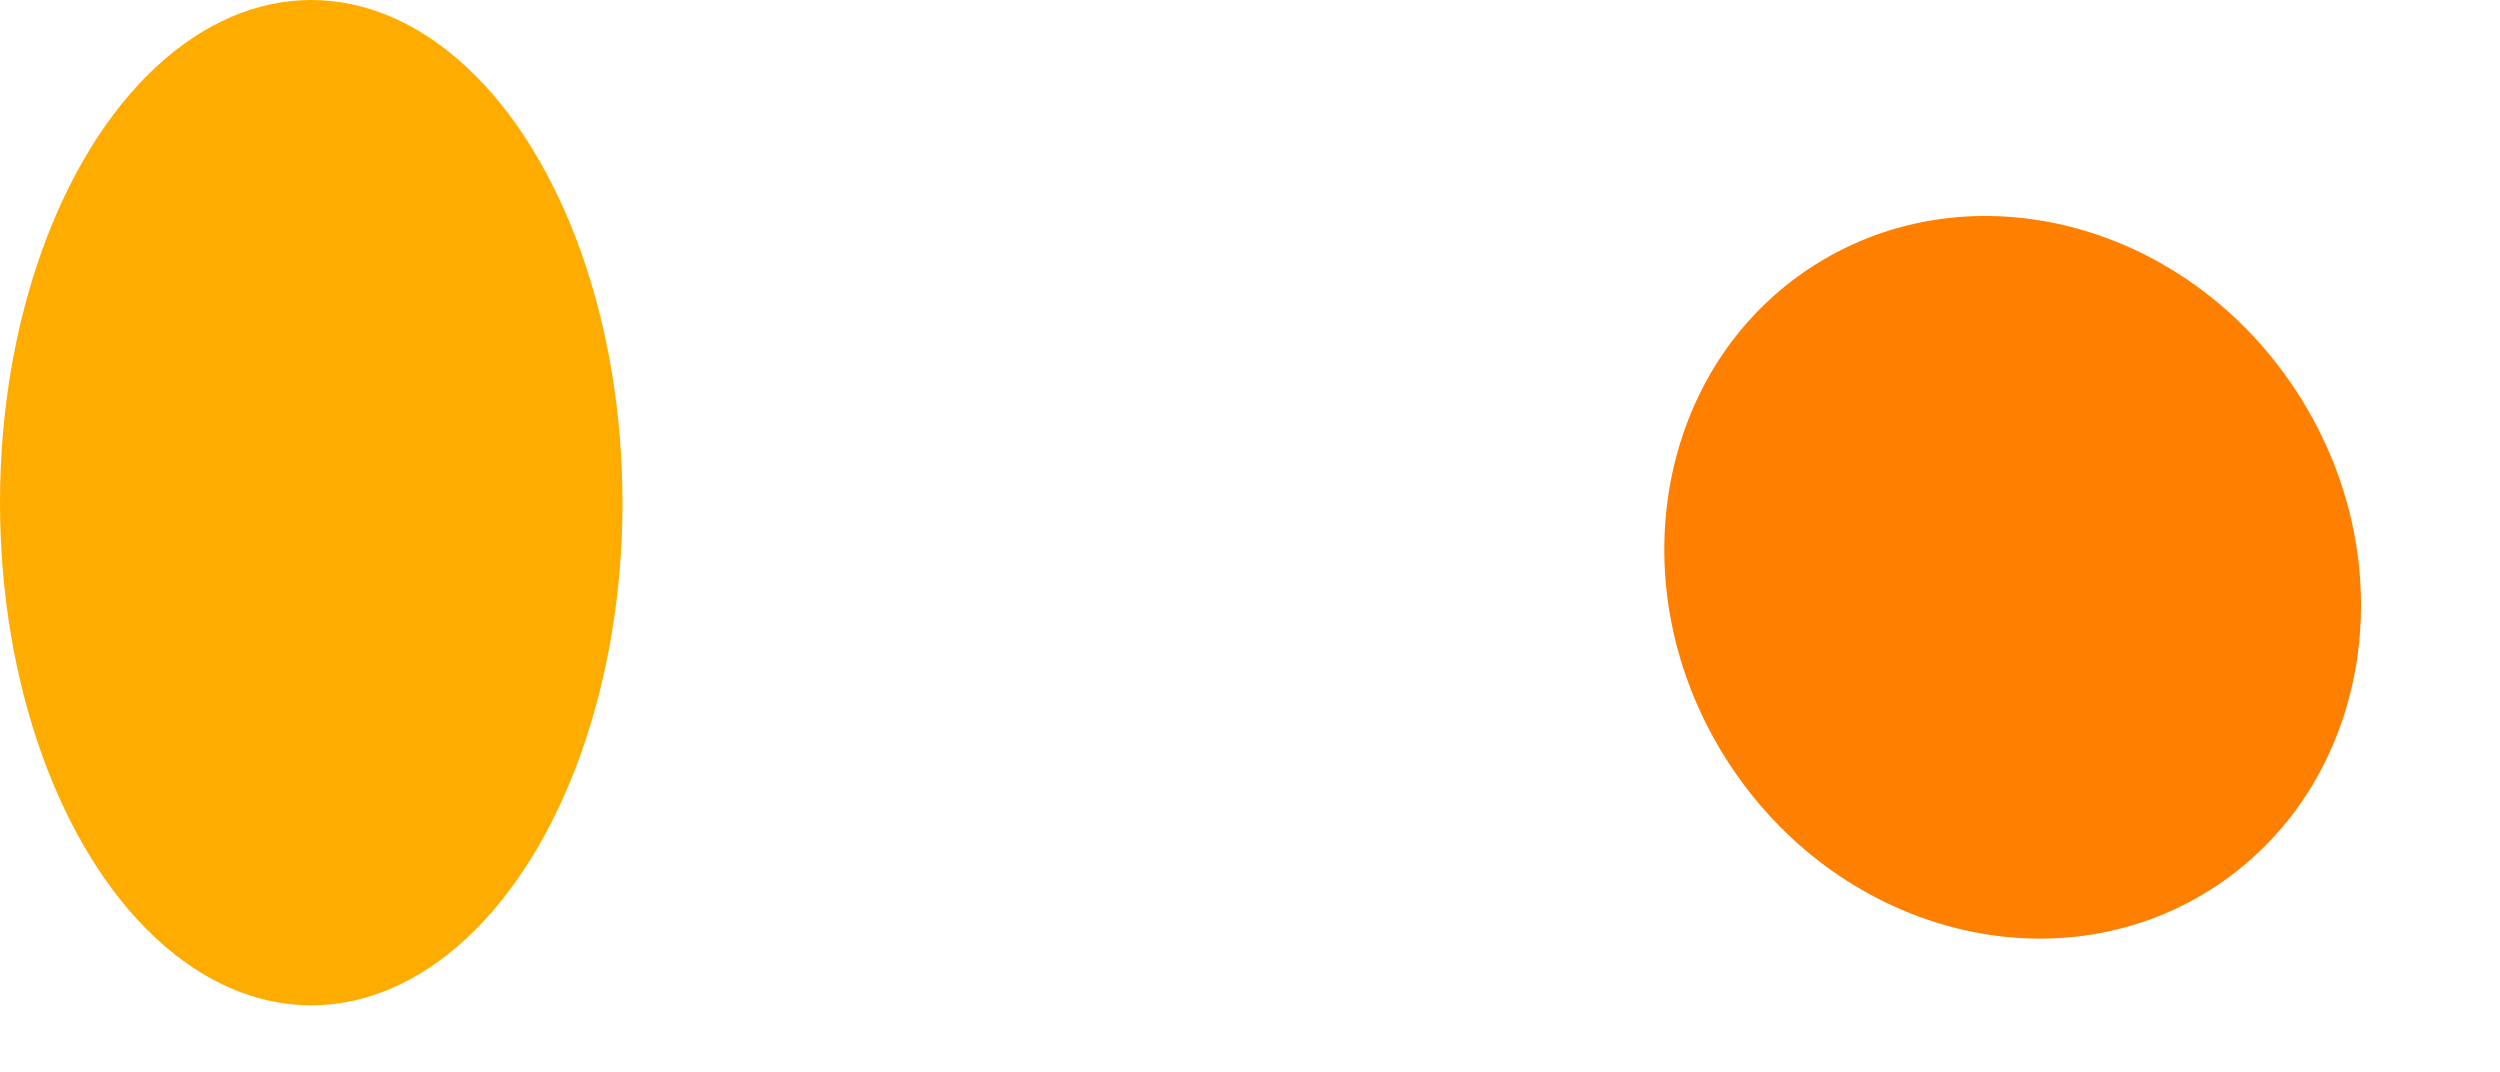 <svg width="751" height="322" viewBox="0 0 751 322" fill="none" xmlns="http://www.w3.org/2000/svg">
<g filter="url(#filter0_f_1_55324)">
<path d="M664.198 267.165C616.694 297.363 551.504 279.872 518.593 228.099C485.681 176.326 497.51 109.875 545.014 79.678C592.518 49.48 657.707 66.971 690.619 118.744C723.531 170.517 711.701 236.968 664.198 267.165Z" fill="#FF7F01"/>
</g>
<g filter="url(#filter1_f_1_55324)">
<ellipse cx="93.5" cy="151" rx="93.5" ry="151" fill="#FFAC01"/>
</g>
<defs>
<filter id="filter0_f_1_55324" x="17.617" y="-417.46" width="1173.98" height="1181.76" filterUnits="userSpaceOnUse" color-interpolation-filters="sRGB">
<feFlood flood-opacity="0" result="BackgroundImageFix"/>
<feBlend mode="normal" in="SourceGraphic" in2="BackgroundImageFix" result="shape"/>
<feGaussianBlur stdDeviation="241.17" result="effect1_foregroundBlur_1_55324"/>
</filter>
<filter id="filter1_f_1_55324" x="-302.804" y="-302.803" width="792.607" height="907.607" filterUnits="userSpaceOnUse" color-interpolation-filters="sRGB">
<feFlood flood-opacity="0" result="BackgroundImageFix"/>
<feBlend mode="normal" in="SourceGraphic" in2="BackgroundImageFix" result="shape"/>
<feGaussianBlur stdDeviation="151.402" result="effect1_foregroundBlur_1_55324"/>
</filter>
</defs>
</svg>

